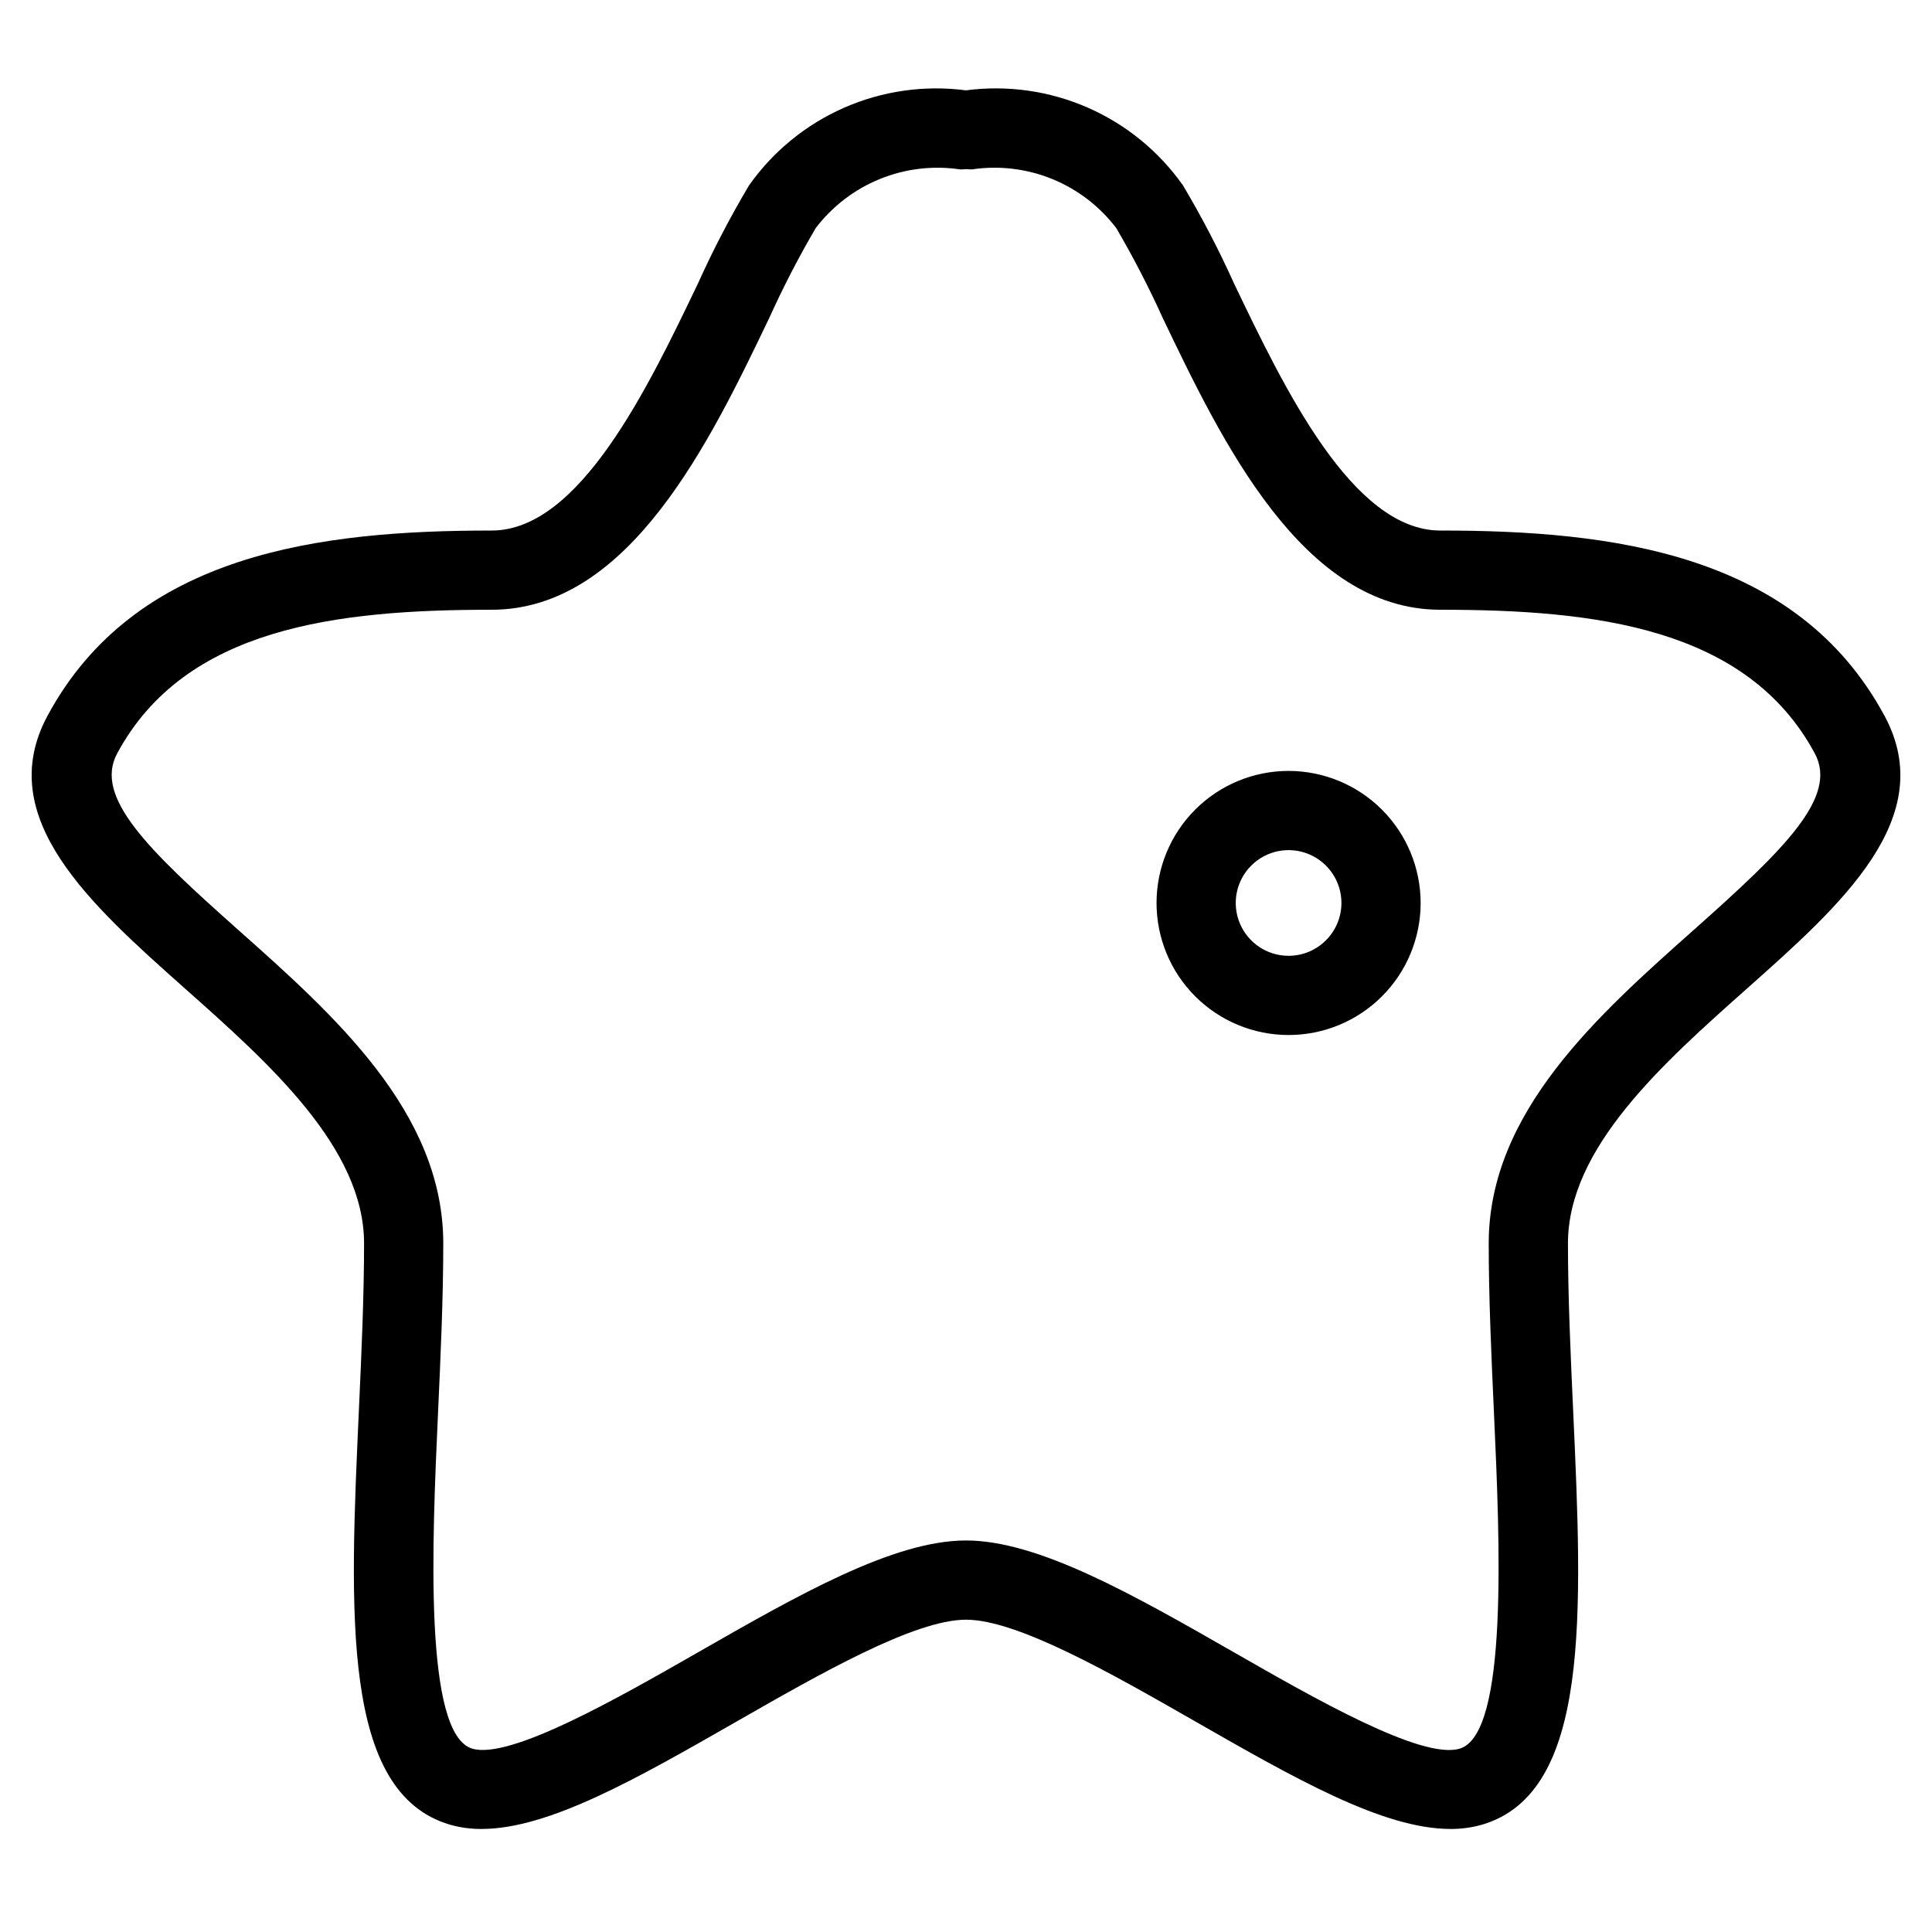 <?xml version="1.0" encoding="UTF-8"?>
<!-- Uploaded to: ICON Repo, www.svgrepo.com, Generator: ICON Repo Mixer Tools -->
<svg fill="#000000" width="800px" height="800px" version="1.1" viewBox="144 144 512 512" xmlns="http://www.w3.org/2000/svg">
 <g>
  <path d="m643.42 333.71c-23.305-43.277-72.578-49.113-117.71-49.113-23.309 0-41.426-37.824-54.66-65.441-4.023-8.922-8.547-17.613-13.547-26.027-6.379-9.043-15.109-16.172-25.246-20.609-10.137-4.441-21.297-6.023-32.27-4.578-10.965-1.441-22.121 0.145-32.25 4.586-10.133 4.438-18.859 11.562-25.238 20.602-5 8.414-9.523 17.105-13.547 26.027-13.234 27.617-31.352 65.441-54.66 65.441-45.137 0-94.414 5.836-117.71 49.113-14.52 26.961 11.395 49.996 36.453 72.27 22.238 19.766 47.449 42.172 47.449 67.539 0 14.039-0.691 29.266-1.363 43.988-2.484 54.48-4.633 101.53 24.082 110.04v-0.004c2.734 0.785 5.562 1.172 8.406 1.148 17.859 0 41.207-13.359 67.645-28.496 22.082-12.637 47.109-26.961 60.754-26.961s38.668 14.324 60.754 26.961c26.441 15.133 49.785 28.496 67.645 28.496h-0.004c2.844 0.023 5.676-0.363 8.406-1.148 28.715-8.508 26.566-55.555 24.082-110.04-0.672-14.723-1.363-29.949-1.363-43.988 0-25.363 25.211-47.77 47.449-67.539 25.059-22.27 50.973-45.301 36.453-72.266zm-50.398 56.582c-25.543 22.703-54.496 48.438-54.496 83.227 0 14.52 0.707 29.988 1.391 44.941 1.543 33.891 3.879 85.109-9.082 88.949-10.043 3.023-38.715-13.441-59.656-25.434-26.723-15.293-51.957-29.734-71.18-29.734s-44.461 14.441-71.18 29.734c-20.945 11.988-49.66 28.402-59.656 25.434-12.961-3.84-10.625-55.059-9.082-88.949 0.684-14.953 1.391-30.422 1.391-44.941 0-34.789-28.953-60.52-54.496-83.227-23.996-21.332-38.121-35.113-31.922-46.629 18.02-33.461 58.344-38.074 99.234-38.074 36.531 0 57.949-44.715 73.59-77.367h0.004c3.68-8.137 7.781-16.074 12.293-23.781 4.402-5.777 10.27-10.273 17-13.008s14.07-3.613 21.254-2.543c0.539 0.016 1.078-0.012 1.613-0.078 0.504 0.062 1.016 0.09 1.523 0.078 7.184-1.074 14.527-0.195 21.254 2.539 6.731 2.738 12.602 7.231 17 13.012 4.512 7.707 8.617 15.645 12.297 23.781 15.641 32.652 37.059 77.367 73.59 77.367 40.891 0 81.215 4.613 99.234 38.074 6.199 11.516-7.926 25.297-31.918 46.629z"/>
  <path d="m485.49 348.3c-9.281 0-18.184 3.688-24.746 10.25s-10.25 15.465-10.25 24.746 3.688 18.184 10.25 24.746 15.465 10.25 24.746 10.25 18.184-3.688 24.746-10.25 10.25-15.465 10.25-24.746c-0.012-9.281-3.699-18.176-10.262-24.734-6.559-6.562-15.453-10.25-24.734-10.262zm0 49c-5.664 0-10.77-3.41-12.938-8.641-2.168-5.234-0.973-11.258 3.031-15.262 4.008-4.008 10.027-5.207 15.262-3.039 5.234 2.164 8.648 7.269 8.648 12.934-0.008 7.731-6.273 13.996-14.004 14.008z"/>
 </g>
</svg>